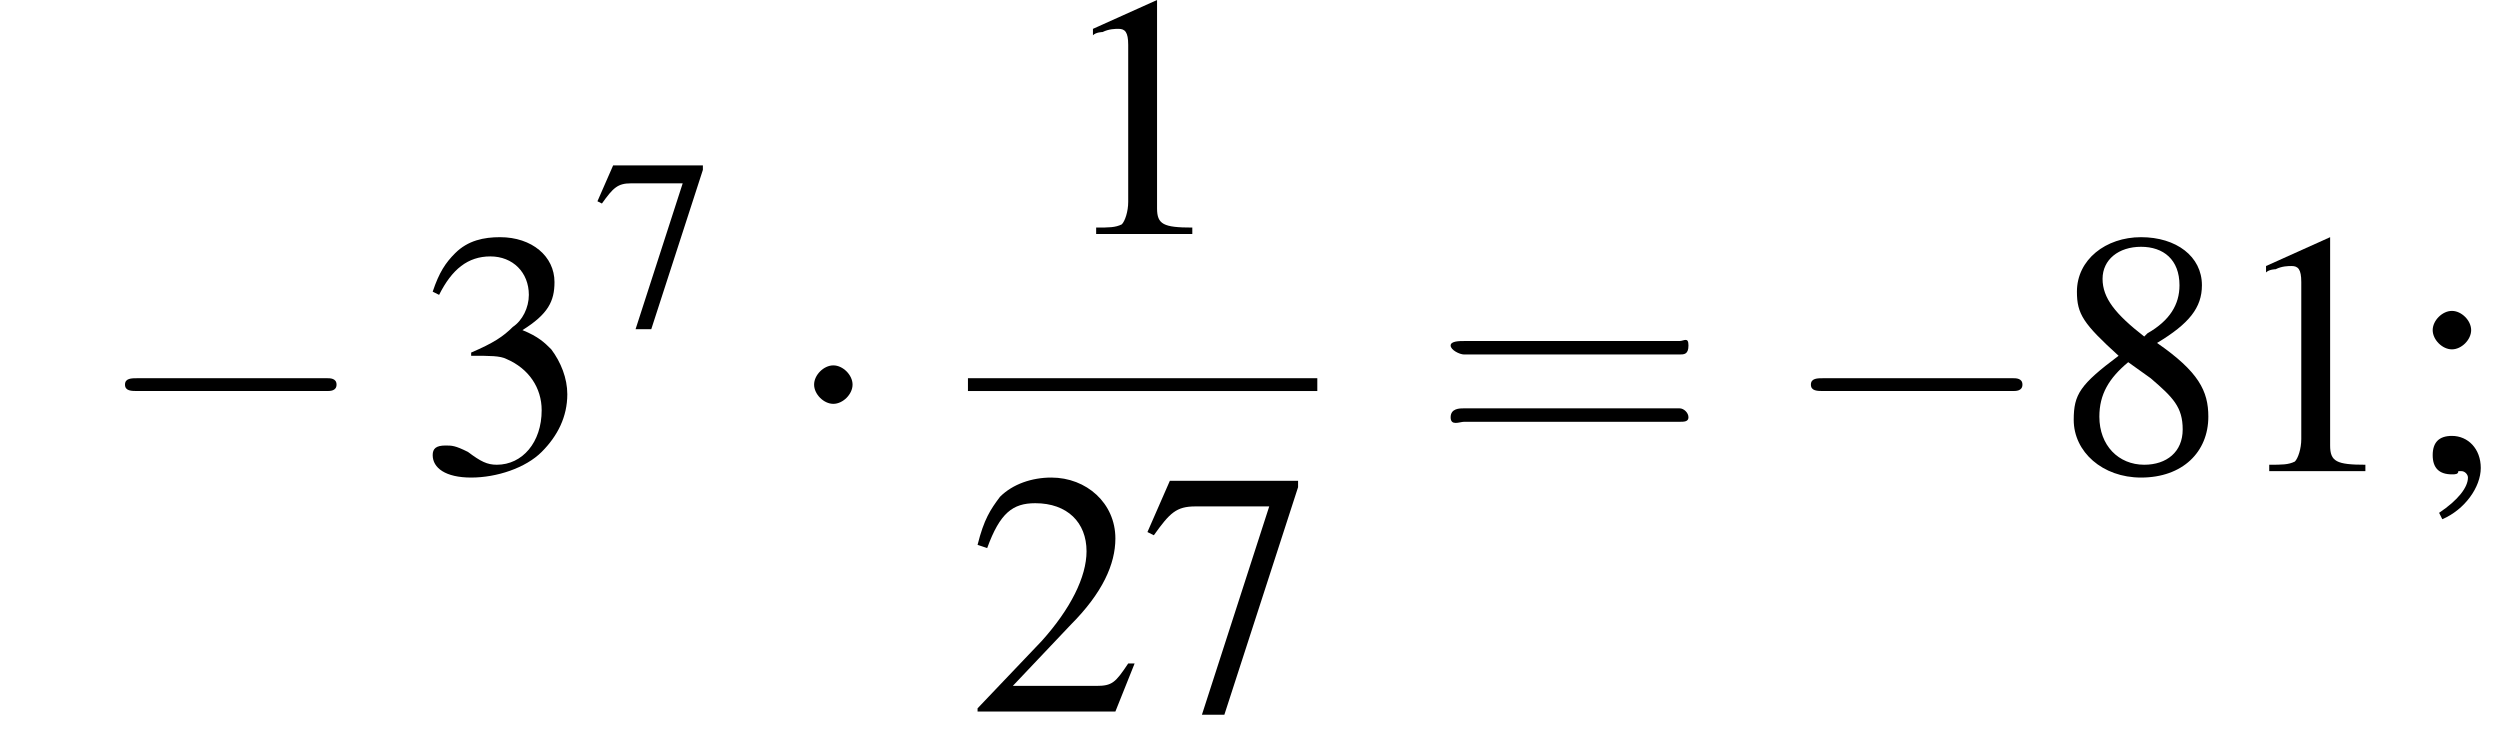 <?xml version='1.0' encoding='UTF-8'?>
<!---8.5-->
<svg version='1.1' xmlns='http://www.w3.org/2000/svg' xmlns:xlink='http://www.w3.org/1999/xlink' width='78.0pt' height='23.3pt' viewBox='197.6 69.7 78.0 23.3'>
<defs>
<use id='g12-61' xlink:href='#g8-61' transform='scale(1.4)'/>
<path id='g8-61' d='M5.5-2.6C5.6-2.6 5.7-2.6 5.7-2.8S5.6-2.9 5.5-2.9H.7C.6-2.9 .4-2.9 .4-2.8S.6-2.6 .7-2.6H5.5ZM5.5-1.1C5.6-1.1 5.7-1.1 5.7-1.2S5.6-1.4 5.5-1.4H.7C.6-1.4 .4-1.4 .4-1.2S.6-1.1 .7-1.1H5.5Z'/>
<use id='g7-55' xlink:href='#g3-55' transform='scale(.7)'/>
<use id='g11-49' xlink:href='#g3-49'/>
<use id='g11-50' xlink:href='#g3-50'/>
<use id='g11-51' xlink:href='#g3-51'/>
<use id='g11-55' xlink:href='#g3-55'/>
<use id='g11-56' xlink:href='#g3-56'/>
<use id='g11-59' xlink:href='#g3-59'/>
<path id='g3-49' d='M3.2-7.3L1.2-6.4V-6.2C1.3-6.3 1.5-6.3 1.5-6.3C1.7-6.4 1.9-6.4 2-6.4C2.2-6.4 2.3-6.3 2.3-5.9V-1C2.3-.7 2.2-.4 2.1-.3C1.9-.2 1.7-.2 1.3-.2V0H4.3V-.2C3.4-.2 3.2-.3 3.2-.8V-7.3L3.2-7.3Z'/>
<path id='g3-50' d='M5.2-1.5L5-1.5C4.6-.9 4.5-.8 4-.8H1.4L3.2-2.7C4.2-3.7 4.6-4.6 4.6-5.4C4.6-6.5 3.7-7.3 2.6-7.3C2-7.3 1.4-7.1 1-6.7C.7-6.3 .5-6 .3-5.2L.6-5.1C1-6.2 1.4-6.5 2.1-6.5C3.1-6.5 3.7-5.9 3.7-5C3.7-4.2 3.2-3.2 2.3-2.2L.3-.1V0H4.6L5.2-1.5Z'/>
<path id='g3-51' d='M1.7-3.6C2.3-3.6 2.6-3.6 2.8-3.5C3.5-3.2 3.9-2.6 3.9-1.9C3.9-.9 3.3-.2 2.5-.2C2.2-.2 2-.3 1.6-.6C1.2-.8 1.1-.8 .9-.8C.6-.8 .5-.7 .5-.5C.5-.1 .9 .2 1.7 .2C2.5 .2 3.4-.1 3.9-.6S4.7-1.7 4.7-2.4C4.7-2.9 4.5-3.4 4.2-3.8C4-4 3.8-4.2 3.3-4.4C4.1-4.9 4.3-5.3 4.3-5.9C4.3-6.7 3.6-7.3 2.6-7.3C2.1-7.3 1.6-7.2 1.2-6.8C.9-6.5 .7-6.2 .5-5.6L.7-5.5C1.1-6.3 1.6-6.7 2.3-6.7C3-6.7 3.5-6.2 3.5-5.5C3.5-5.1 3.3-4.7 3-4.5C2.7-4.2 2.4-4 1.7-3.7V-3.6Z'/>
<path id='g3-55' d='M4.9-7.2H.9L.2-5.6L.4-5.5C.9-6.2 1.1-6.4 1.7-6.4H4L1.9 .1H2.6L4.9-7V-7.2Z'/>
<path id='g3-56' d='M3.2-4C4.2-4.6 4.6-5.1 4.6-5.8C4.6-6.7 3.8-7.3 2.7-7.3C1.6-7.3 .7-6.6 .7-5.6C.7-4.9 .9-4.6 2-3.6C.8-2.7 .6-2.4 .6-1.6C.6-.6 1.5 .2 2.7 .2C4 .2 4.8-.6 4.8-1.7C4.8-2.5 4.5-3.1 3.2-4ZM3-2.9C3.7-2.3 4-2 4-1.3C4-.6 3.5-.2 2.8-.2C2-.2 1.4-.8 1.4-1.7C1.4-2.4 1.7-2.9 2.3-3.4L3-2.9ZM2.8-4.2C1.9-4.9 1.5-5.4 1.5-6C1.5-6.6 2-7 2.7-7C3.4-7 3.9-6.6 3.9-5.8C3.9-5.2 3.6-4.7 2.9-4.3C2.9-4.3 2.9-4.3 2.8-4.2Z'/>
<path id='g3-59' d='M1.2 1.5C1.9 1.2 2.4 .5 2.4-.1C2.4-.7 2-1.1 1.5-1.1C1.1-1.1 .9-.9 .9-.5C.9-.1 1.1 .1 1.5 .1C1.6 .1 1.7 .1 1.7 0C1.8 0 1.8 0 1.8 0C1.9 0 2 .1 2 .2C2 .5 1.7 .9 1.1 1.3L1.2 1.5ZM1.5-5C1.2-5 .9-4.7 .9-4.4C.9-4.1 1.2-3.8 1.5-3.8C1.8-3.8 2.1-4.1 2.1-4.4C2.1-4.7 1.8-5 1.5-5Z'/>
<path id='g1-0' d='M7.2-2.5C7.3-2.5 7.5-2.5 7.5-2.7S7.3-2.9 7.2-2.9H1.3C1.1-2.9 .9-2.9 .9-2.7S1.1-2.5 1.3-2.5H7.2Z'/>
<path id='g1-1' d='M2.1-2.7C2.1-3 1.8-3.3 1.5-3.3S.9-3 .9-2.7S1.2-2.1 1.5-2.1S2.1-2.4 2.1-2.7Z'/>
</defs>
<g id='page1'>

<use x='200.6' y='84.4' xlink:href='#g1-0'/>
<use x='210.6' y='84.4' xlink:href='#g11-51'/>
<use x='216.1' y='79.9' xlink:href='#g7-55'/>
<use x='222.1' y='84.4' xlink:href='#g1-1'/>
<use x='230.5' y='77' xlink:href='#g11-49'/>
<rect x='227.8' y='81.5' height='.4' width='10.9'/>
<use x='227.8' y='91.9' xlink:href='#g11-50'/>
<use x='233.2' y='91.9' xlink:href='#g11-55'/>
<use x='242.3' y='84.4' xlink:href='#g12-61'/>
<use x='253.2' y='84.4' xlink:href='#g1-0'/>
<use x='261.7' y='84.4' xlink:href='#g11-56'/>
<use x='267.1' y='84.4' xlink:href='#g11-49'/>
<use x='272.6' y='84.4' xlink:href='#g11-59'/>
</g>
</svg>